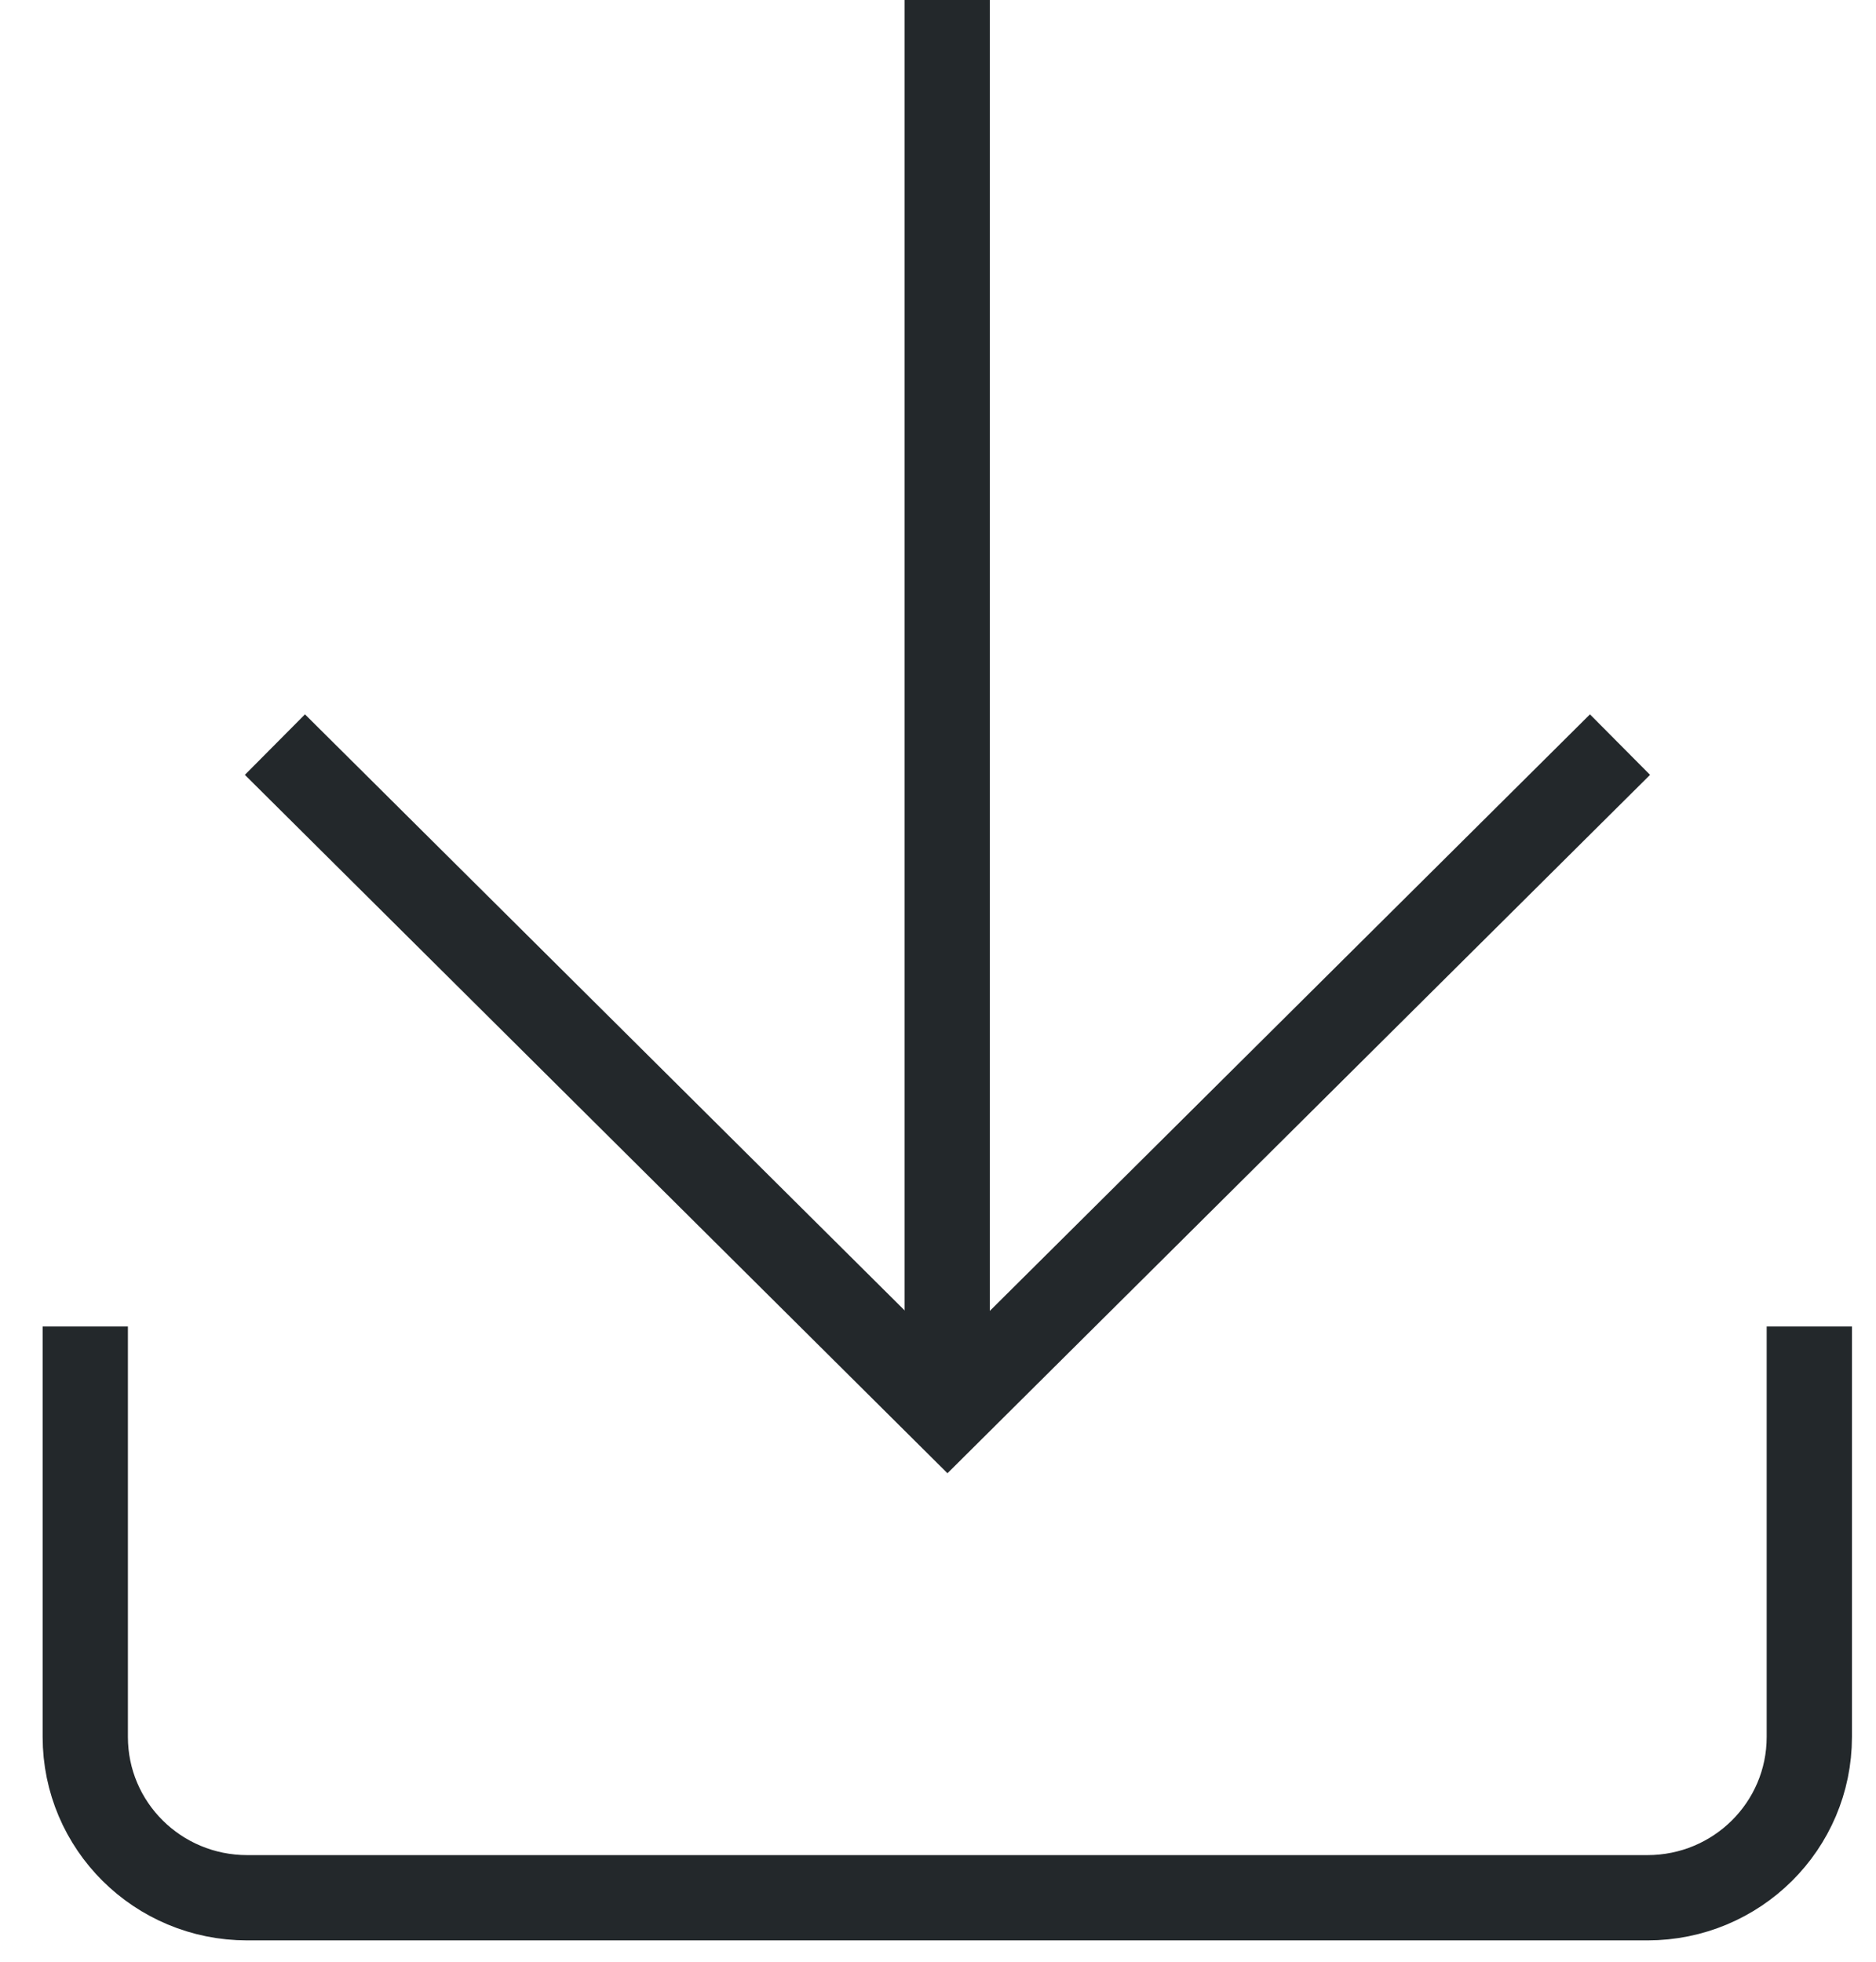 <svg width="22" height="23" viewBox="0 0 22 23" fill="none" xmlns="http://www.w3.org/2000/svg">
<path d="M21.218 15.552V20.364C21.218 21.407 20.369 22.25 19.319 22.25H2.899C1.849 22.25 1 21.407 1 20.364V15.552" stroke="#23282B" stroke-miterlimit="10"/>
<path d="M11.108 16.568V0" stroke="#23282B" stroke-miterlimit="10"/>
<path d="M18.998 8.73L11.111 16.568L3.224 8.73" stroke="#23282B" stroke-miterlimit="10"/>
</svg>
